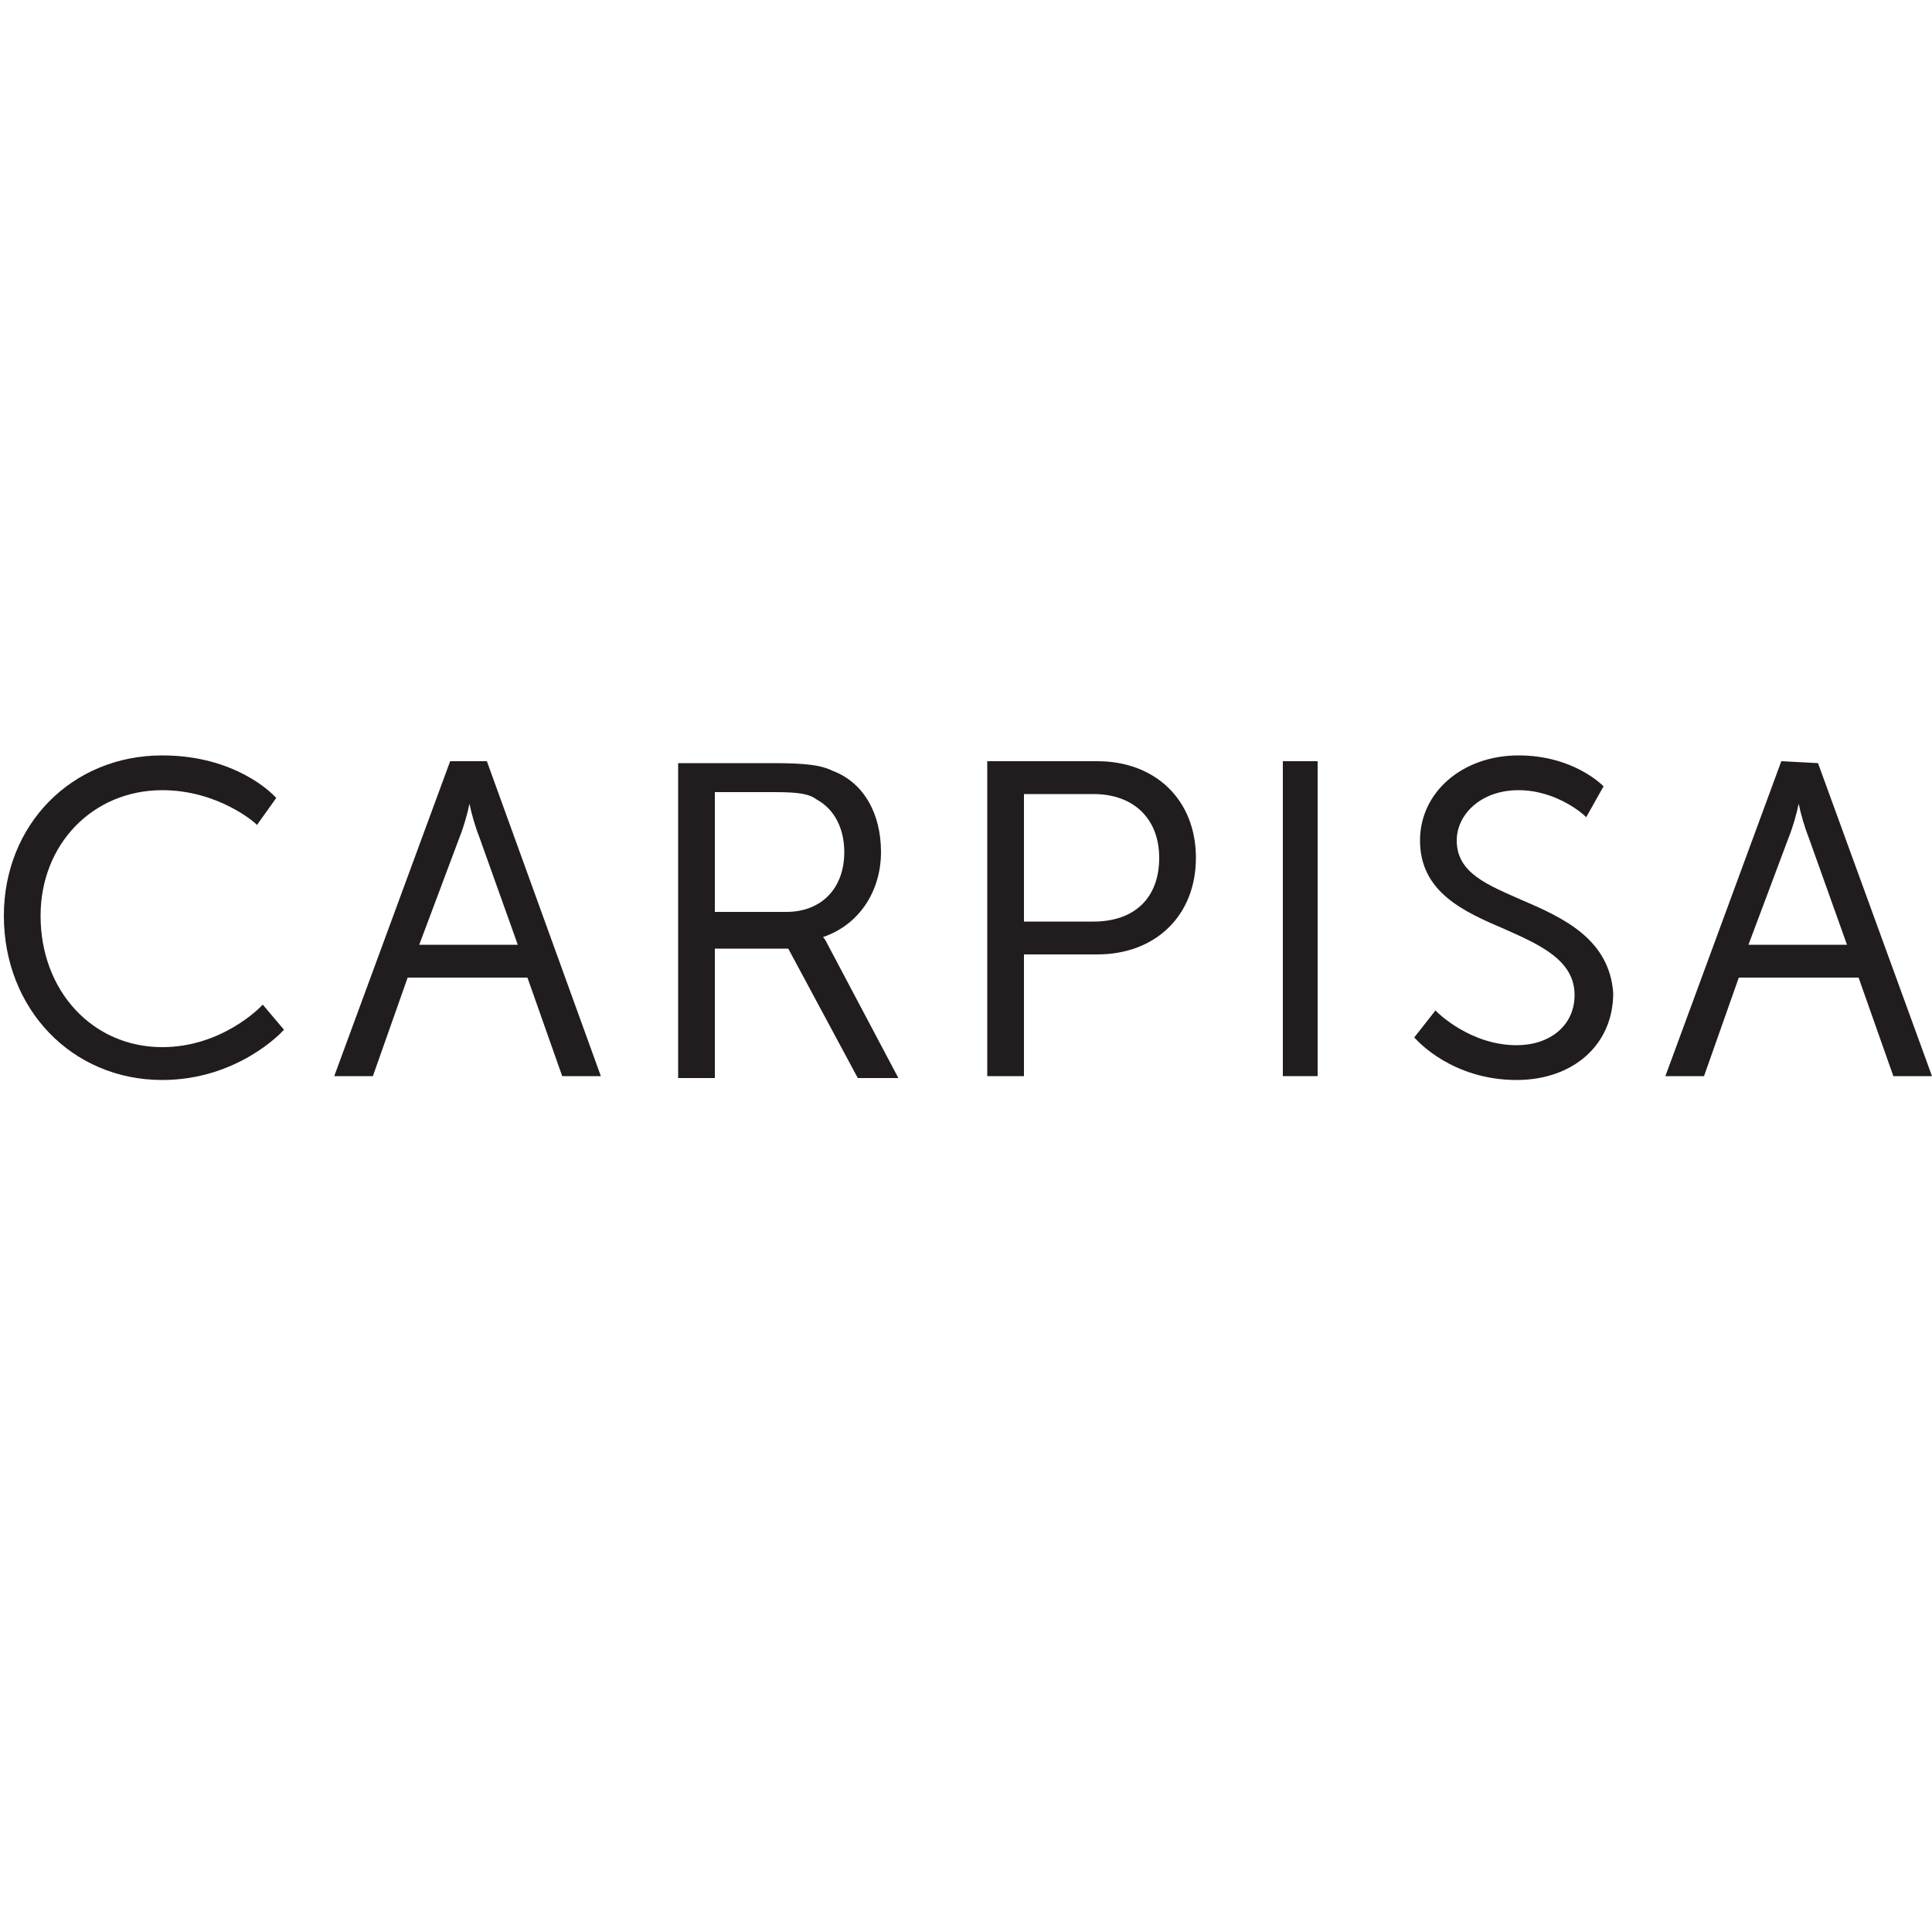 <?xml version="1.0" encoding="utf-8"?>
<!-- Generator: Adobe Illustrator 21.0.2, SVG Export Plug-In . SVG Version: 6.00 Build 0)  -->
<svg version="1.1" id="Слой_1" xmlns="http://www.w3.org/2000/svg" xmlns:xlink="http://www.w3.org/1999/xlink" x="0px" y="0px"
	 viewBox="0 0 100 100" style="enable-background:new 0 0 100 100;" xml:space="preserve">
<style type="text/css">
	.st0{fill:#211C1D;}
</style>
<g>
	<path class="st0" d="M13.5,52.1c0,0-2,2.1-5.1,2.1c-3.6,0-6.3-2.9-6.3-6.8c0-3.7,2.7-6.5,6.3-6.5c2.9,0,4.8,1.7,4.8,1.7l0.1,0.1
		l1-1.4l-0.1-0.1c-0.1-0.1-2-2.1-5.8-2.1c-4.7,0-8.2,3.6-8.2,8.3c0,4.8,3.5,8.5,8.2,8.5c3.9,0,6.2-2.5,6.2-2.5l0.1-0.1L13.6,52
		L13.5,52.1z"/>
	<path class="st0" d="M25.2,39.4h-1.9l-6,16.3h2l1.8-5.1h6.2l1.8,5.1h2L25.2,39.4L25.2,39.4z M26.8,48.9h-5.1l2.1-5.6
		c0.2-0.5,0.4-1.2,0.5-1.7c0.1,0.5,0.3,1.2,0.5,1.7L26.8,48.9z"/>
	<path class="st0" d="M42.6,48.5c1.8-0.6,3-2.3,3-4.4c0-2-0.9-3.6-2.5-4.2c-0.6-0.3-1.4-0.4-3.1-0.4h-4.9v16.3H37v-6.7h3.8l3.6,6.7
		h2.1L42.9,49C42.8,48.8,42.7,48.6,42.6,48.5 M43.7,44.1c0,1.9-1.2,3.1-3,3.1H37v-6.2h3.1c1.3,0,1.8,0.1,2.2,0.4
		C43.2,41.9,43.7,42.9,43.7,44.1"/>
	<path class="st0" d="M56.8,39.4h-5.7v16.3H53v-6.3h3.8c3,0,5.1-2,5.1-5C61.9,41.4,59.8,39.4,56.8,39.4 M53,41.1h3.6
		c2.1,0,3.4,1.3,3.4,3.3c0,2.1-1.3,3.3-3.4,3.3H53V41.1z"/>
	<rect x="66.4" y="39.4" class="st0" width="1.8" height="16.3"/>
	<path class="st0" d="M78.8,46.6c-1.8-0.8-3.4-1.4-3.4-3.1c0-1.3,1.2-2.6,3.2-2.6c2,0,3.4,1.3,3.4,1.3l0.1,0.1l0.9-1.6L83,40.7
		c-0.1-0.1-1.6-1.6-4.4-1.6c-2.9,0-5.1,1.9-5.1,4.4c0,2.7,2.3,3.7,4.4,4.6c1.8,0.8,3.6,1.6,3.6,3.4c0,1.6-1.3,2.6-3,2.6
		c-2.4,0-4.1-1.7-4.1-1.7l-0.1-0.1l-1.1,1.4l0.1,0.1c0.1,0.1,1.9,2.1,5.2,2.1c2.9,0,5-1.8,5-4.5C83.3,48.6,80.9,47.5,78.8,46.6"/>
	<path class="st0" d="M94.1,39.5L94.1,39.5l-1.9-0.1l-6,16.3h2l1.8-5.1h6.2l1.8,5.1h2L94.1,39.5z M95.6,48.9h-5.1l2.1-5.6
		c0.2-0.5,0.4-1.2,0.5-1.7c0.1,0.5,0.3,1.2,0.5,1.7L95.6,48.9z"/>
</g>
</svg>
